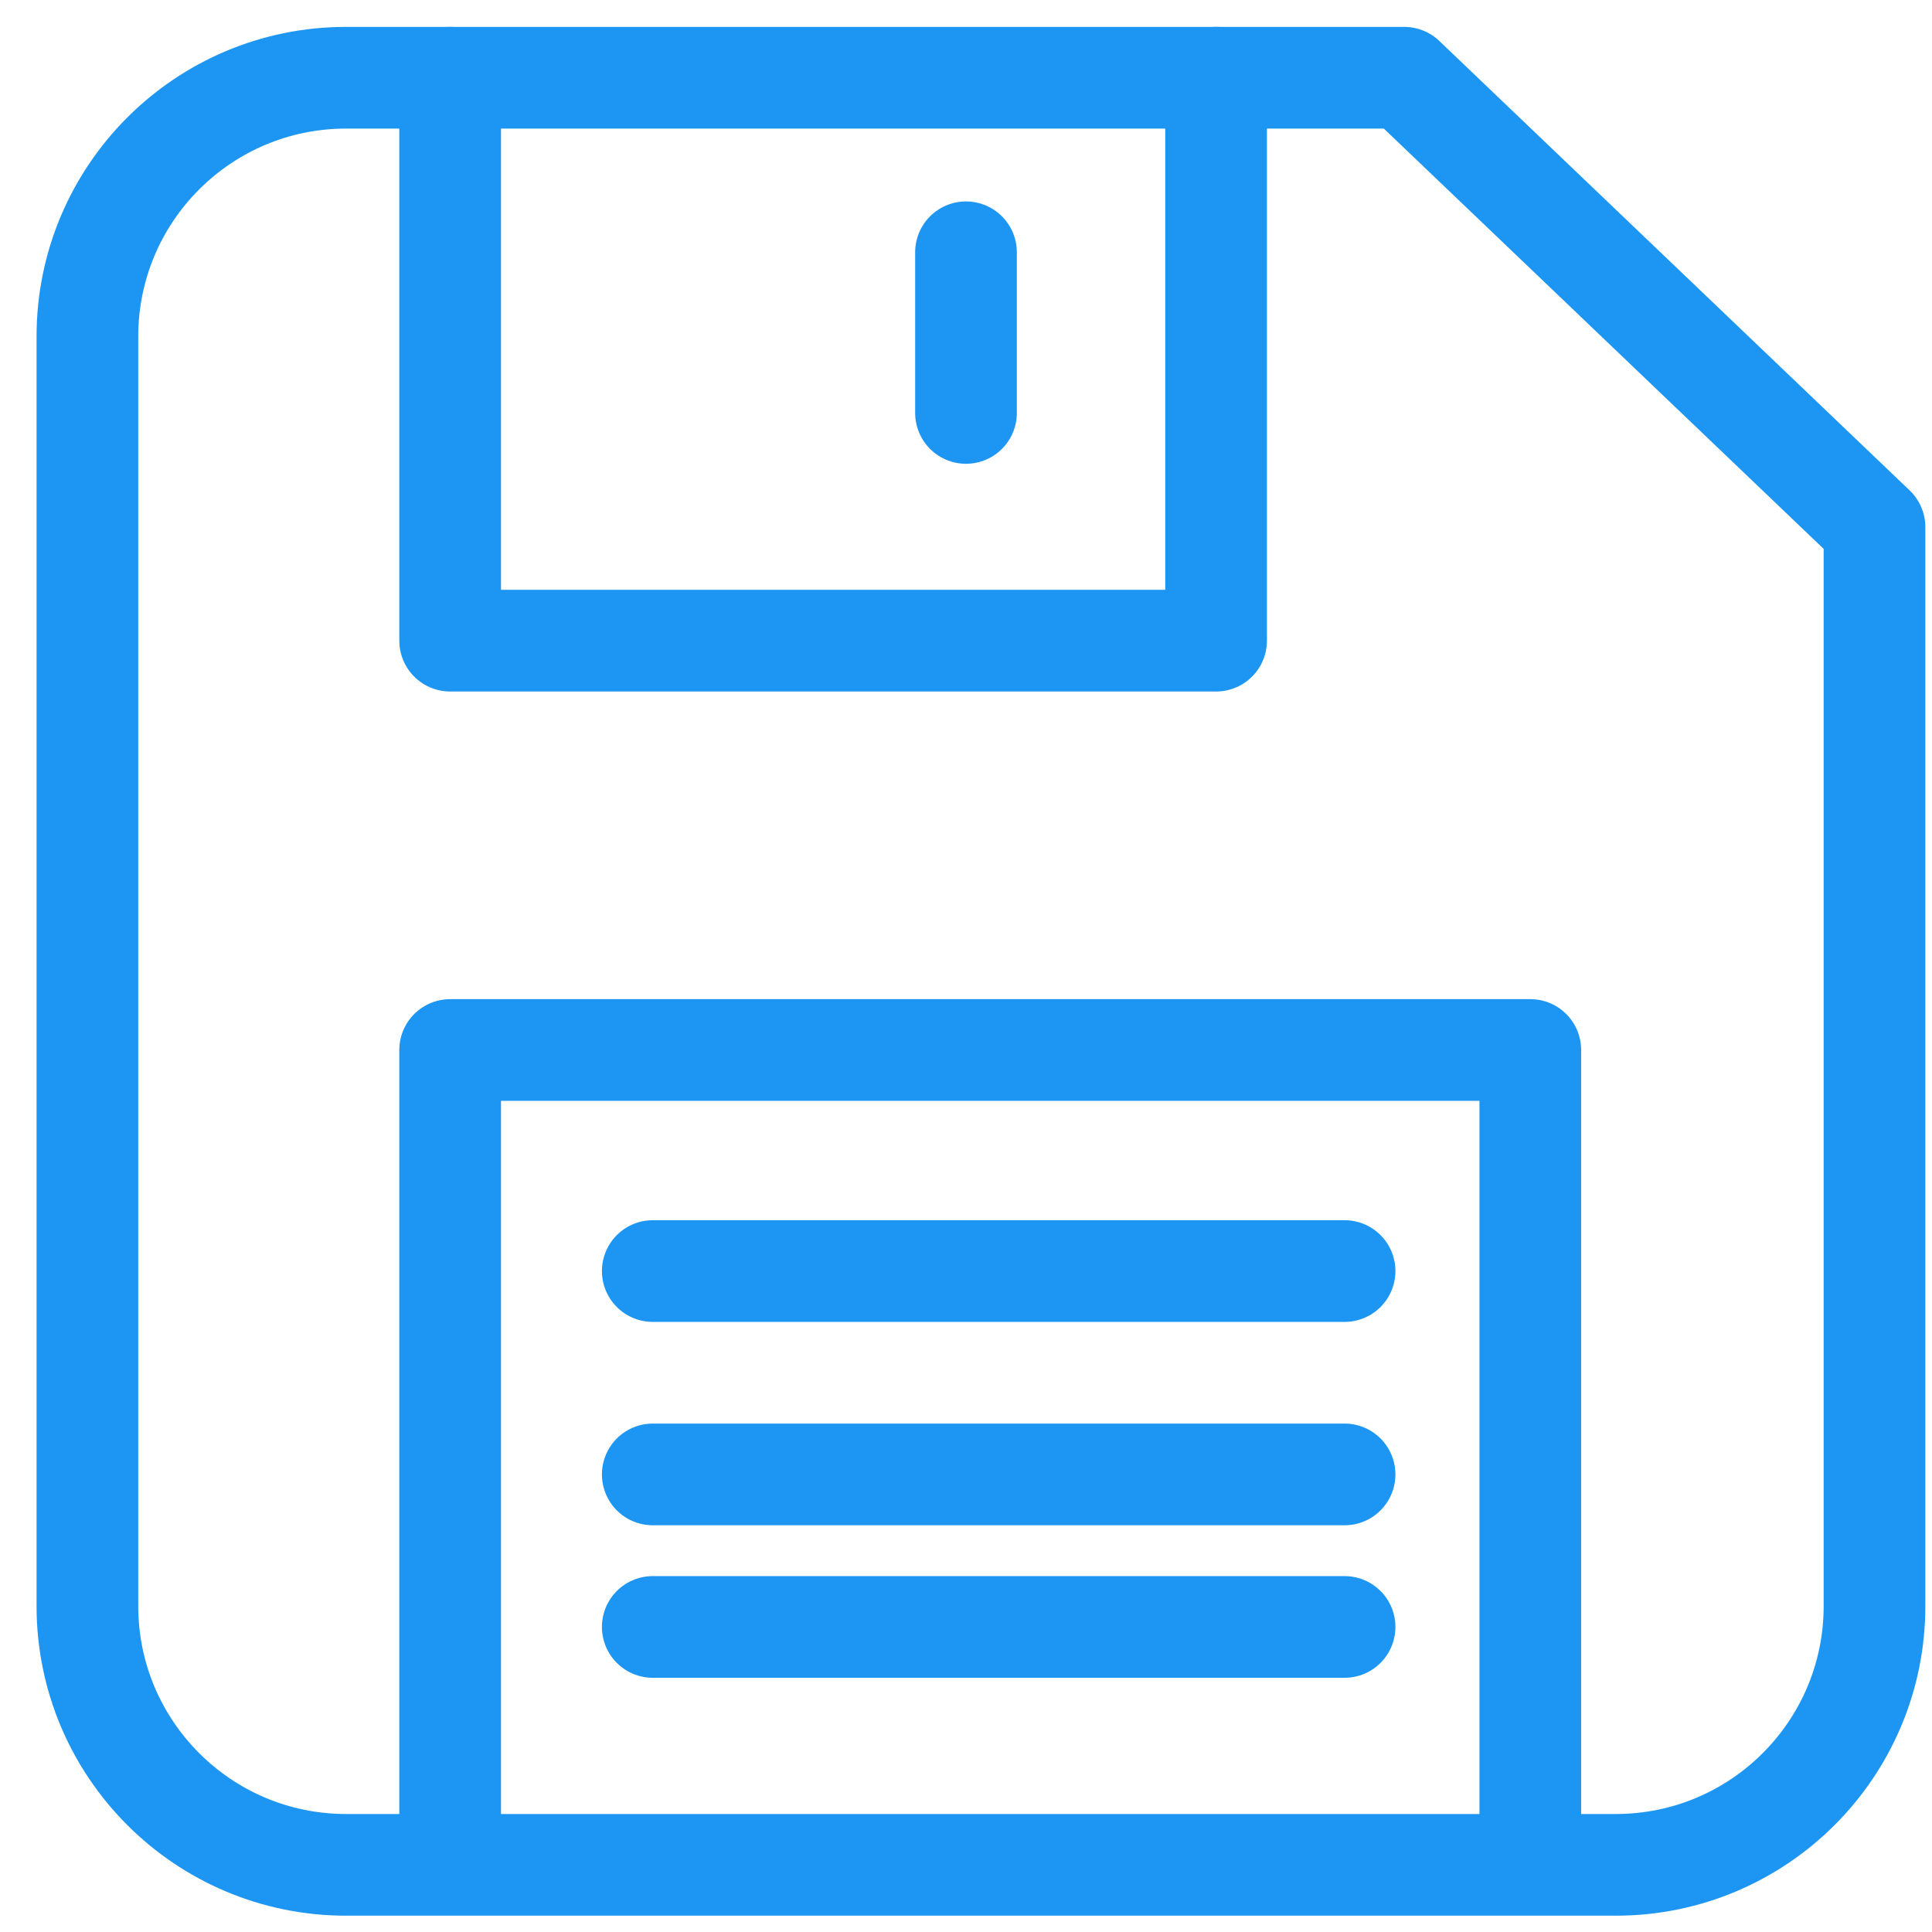 <?xml version="1.0" encoding="UTF-8"?>
<svg width="38px" height="38px" viewBox="0 0 38 38" version="1.1" xmlns="http://www.w3.org/2000/svg" xmlns:xlink="http://www.w3.org/1999/xlink">
    <!-- Generator: Sketch 40.3 (33839) - http://www.bohemiancoding.com/sketch -->
    <title>digital</title>
    <desc>Created with Sketch.</desc>
    <defs></defs>
    <g id="icons" stroke="none" stroke-width="1" fill="none" fill-rule="evenodd" stroke-linecap="round" stroke-linejoin="round">
        <g id="Desktop-HD" transform="translate(-674, -287)" stroke="#1D96F3" stroke-width="2">
            <g id="digital" transform="translate(675, 288)">
                <path d="M11.839,24 L25.446,24" id="Stroke-1"></path>
                <path d="M11.839,28 L25.446,28" id="Stroke-2"></path>
                <path d="M11.839,31 L25.446,31" id="Stroke-3"></path>
                <path d="M30.78,35.679 L5.807,35.679 C2.997,35.679 0.719,33.4 0.719,30.589 L0.719,5.618 C0.719,2.807 2.997,0.529 5.807,0.529 L26.619,0.529 L35.869,9.368 L35.869,30.589 C35.869,33.4 33.591,35.679 30.78,35.679 L30.78,35.679 Z" id="Stroke-4"></path>
                <polyline id="Stroke-6" points="22.919 0.529 22.919 11.601 7.854 11.601 7.854 0.529"></polyline>
                <polyline id="Stroke-8" points="7.854 34.963 7.854 19.652 29.099 19.652 29.099 34.963"></polyline>
                <path d="M18,3.962 L18,7.122" id="Stroke-10"></path>
            </g>
        </g>
    </g>
</svg>